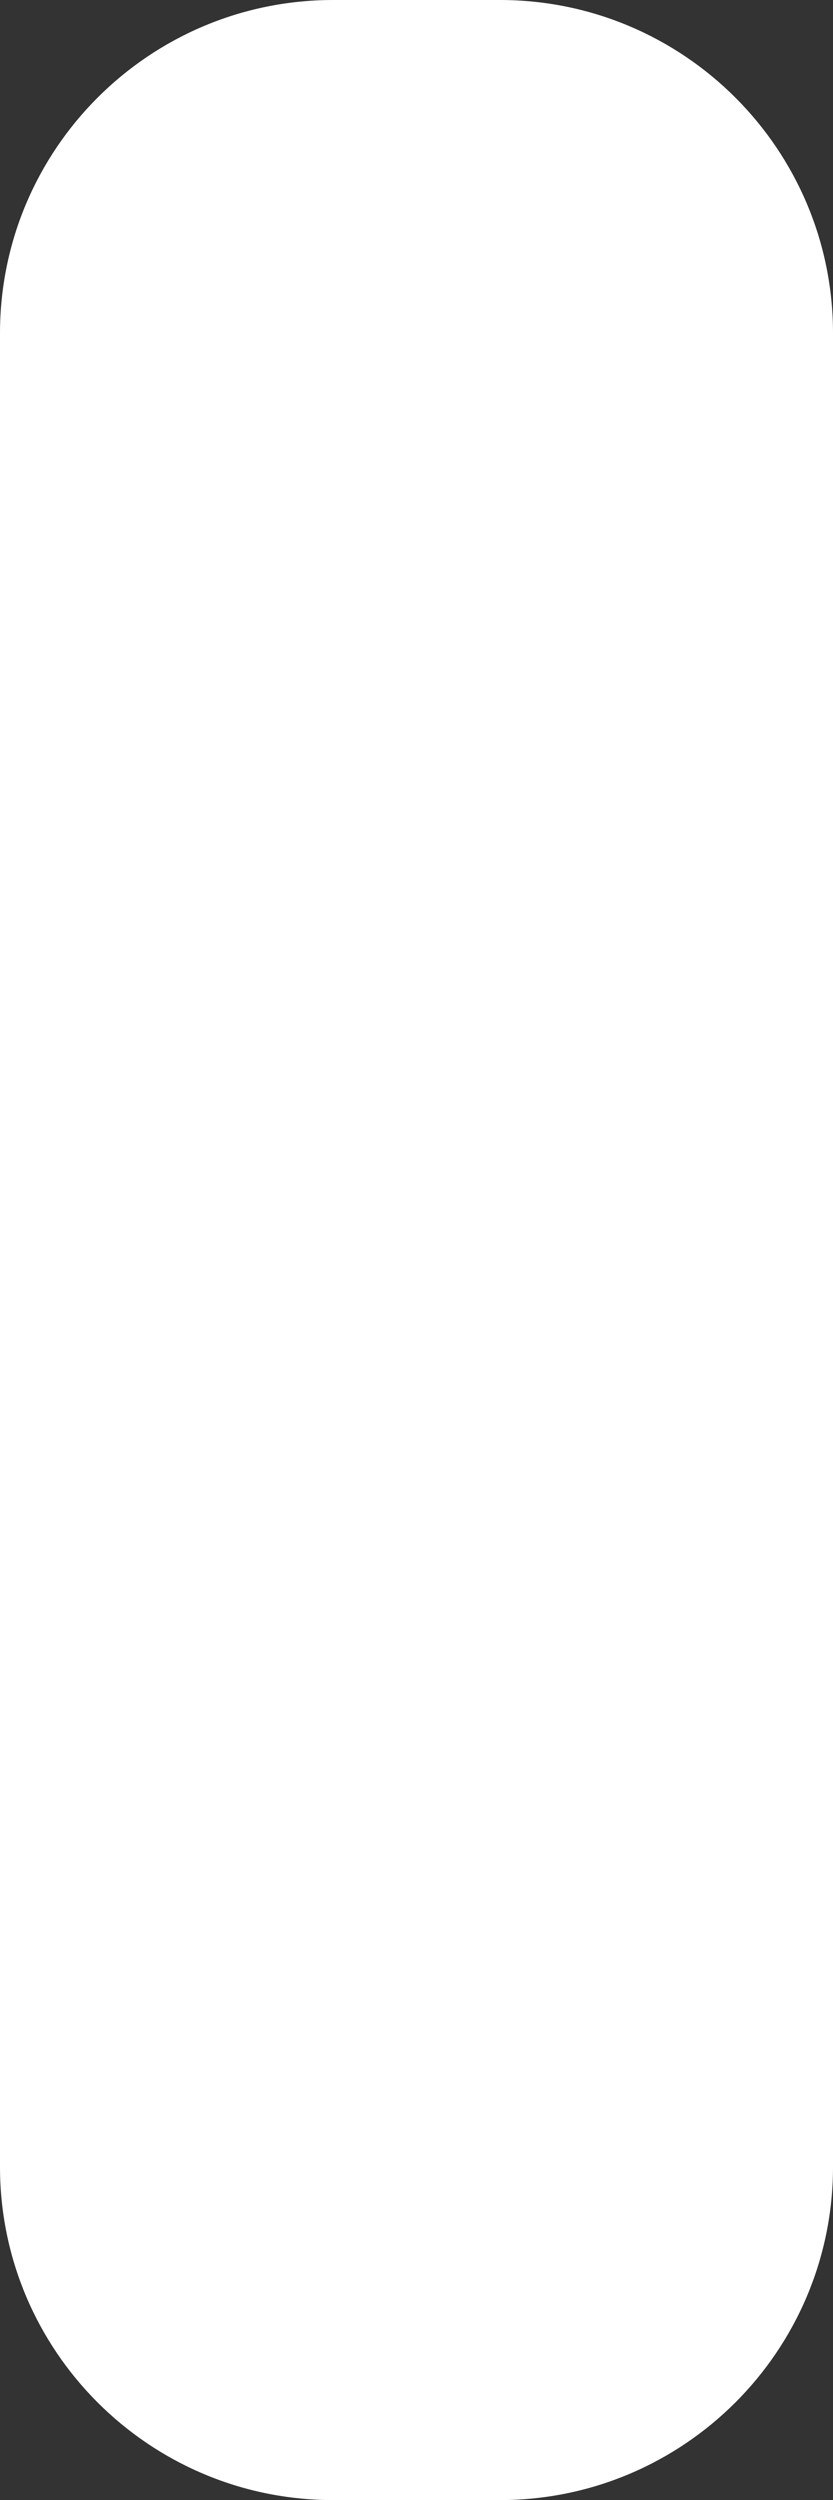 <?xml version="1.0" encoding="utf-8"?>
<svg xmlns="http://www.w3.org/2000/svg" fill="none" height="100%" overflow="visible" preserveAspectRatio="none" style="display: block;" viewBox="0 0 10 30" width="100%">
<rect x="0" y="0" width="10" height="30" fill="#333333" stroke="none"/>
<path d="M4 30.001H6C8.209 30.001 10 28.21 10 26.001V4C10 1.791 8.209 0 6 0H4C1.791 0 0 1.791 0 4V26.001C0 28.21 1.791 30.001 4 30.001Z" fill="white" id="Vector"/>
</svg>